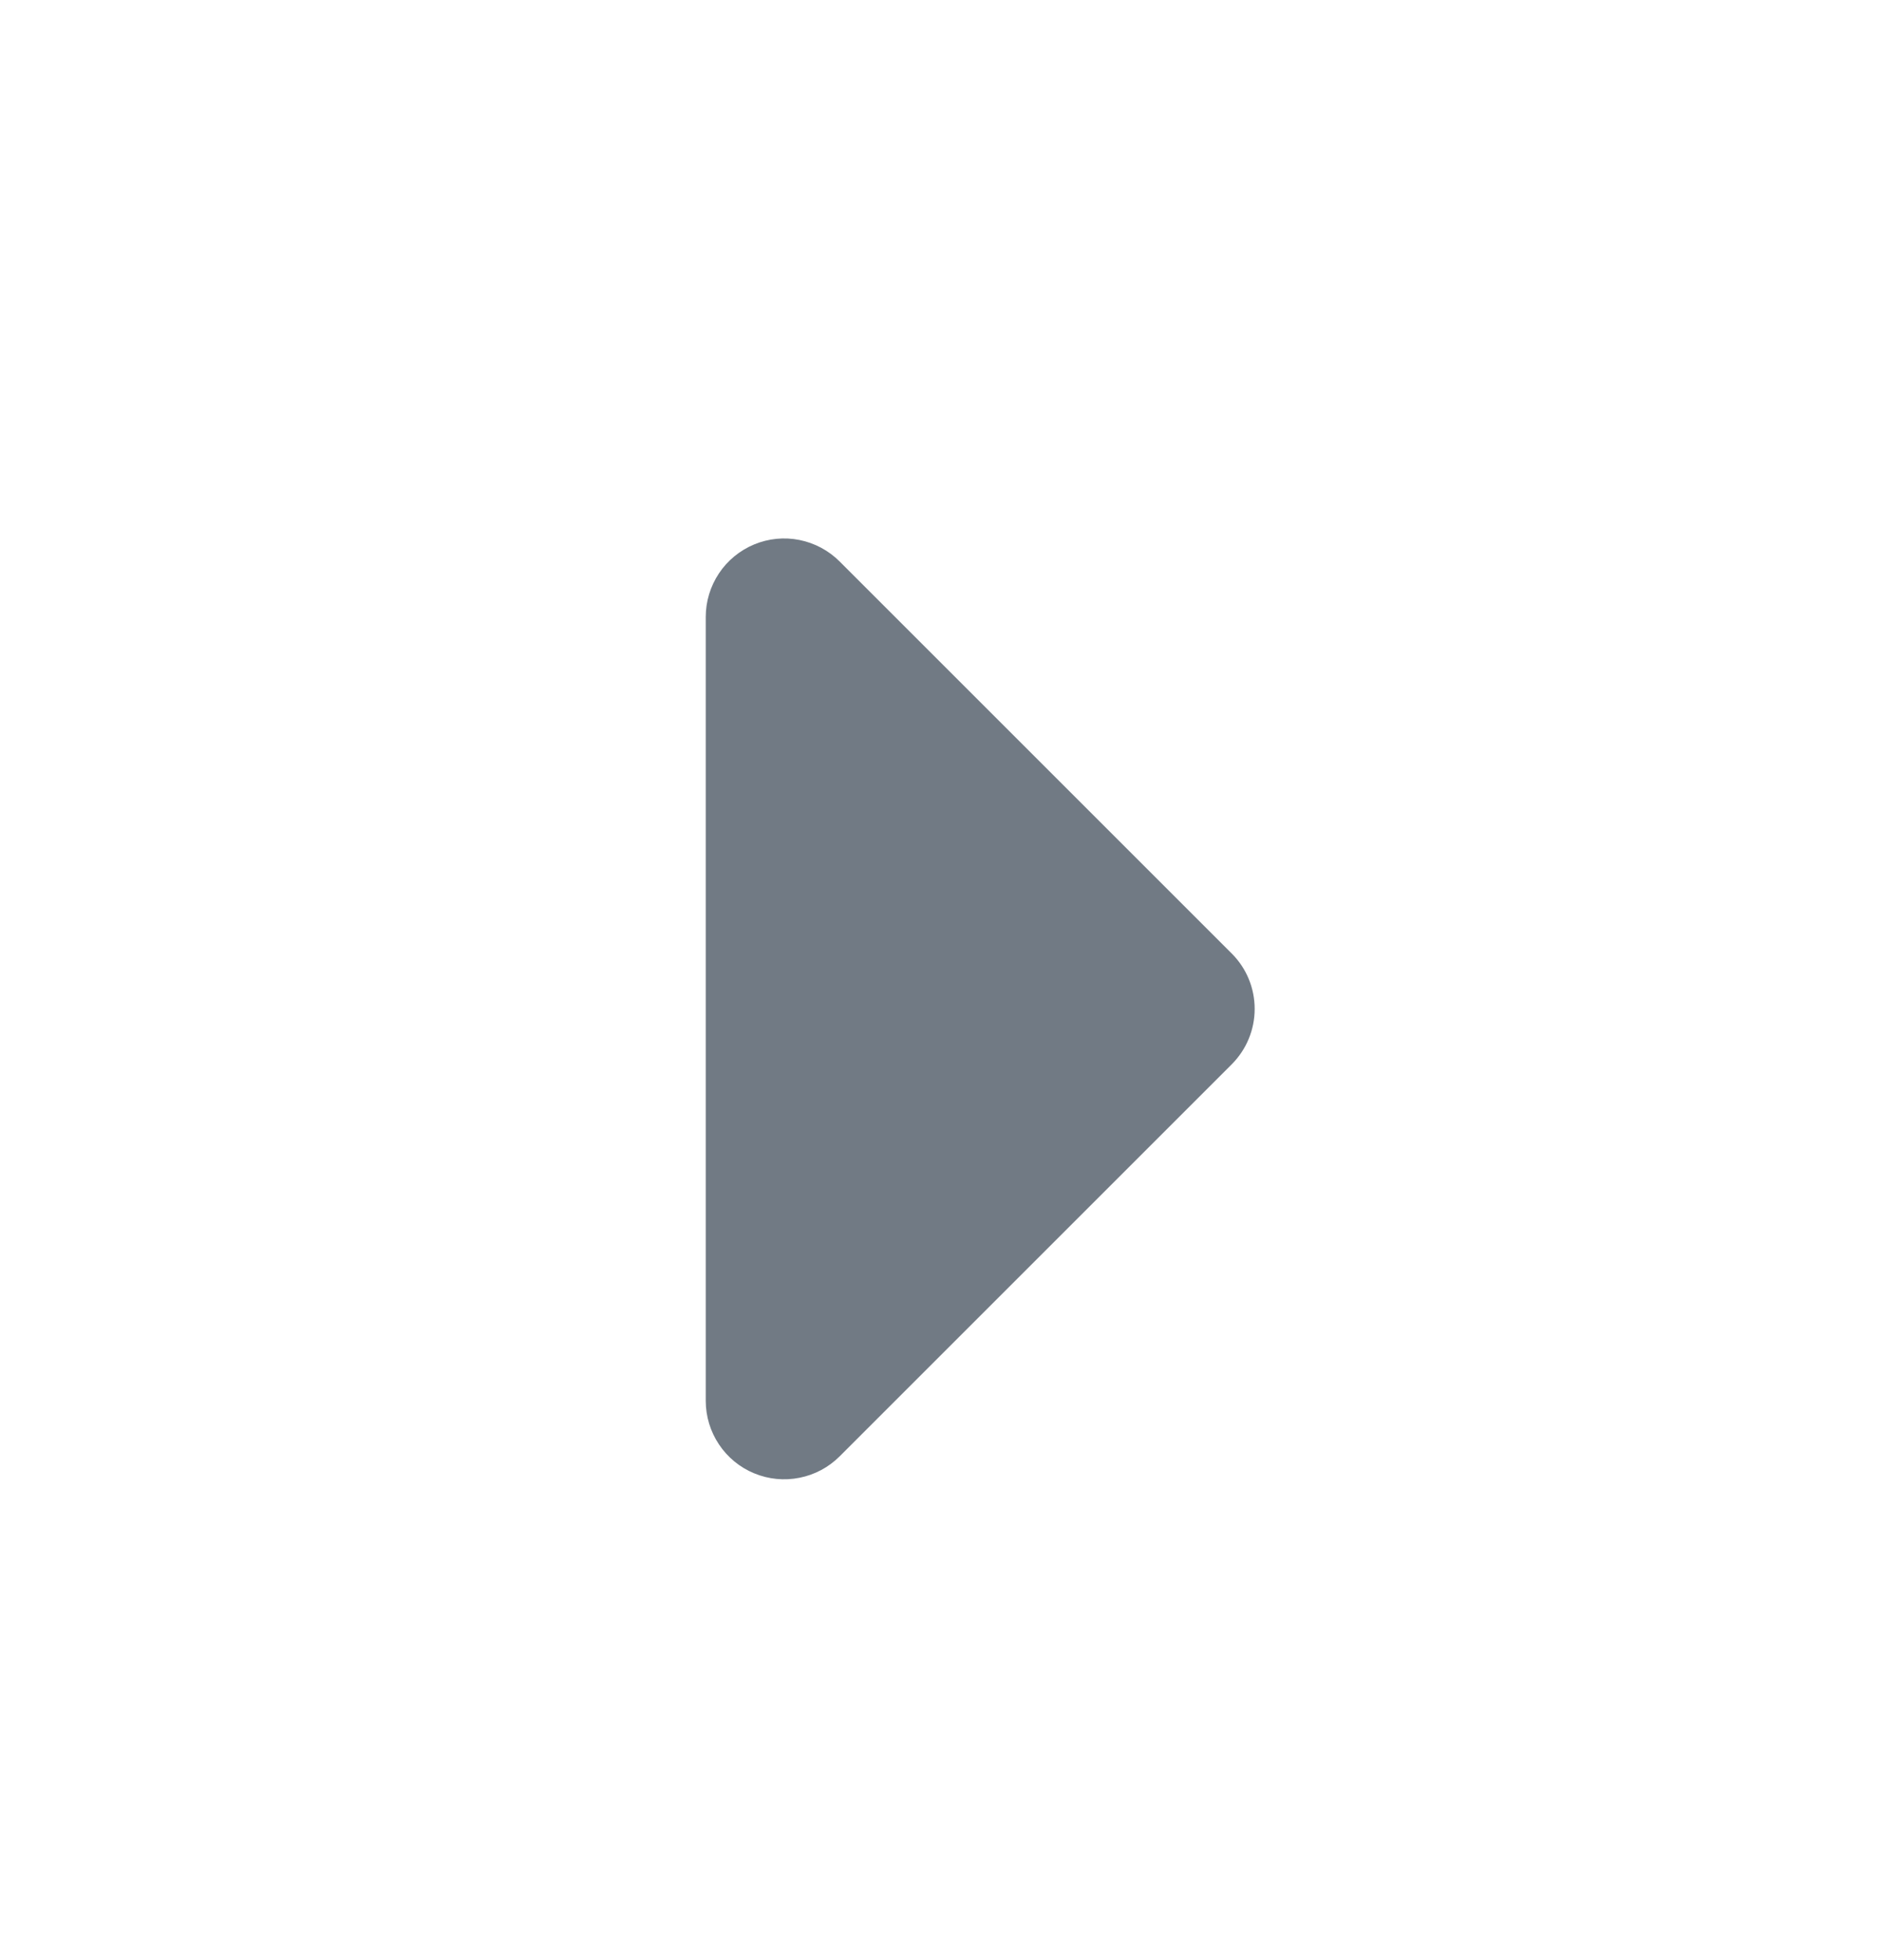 <svg width="24" height="25" viewBox="0 0 24 25" fill="none" xmlns="http://www.w3.org/2000/svg">
<path fill-rule="evenodd" clip-rule="evenodd" d="M9 17.868C9 18.065 9.059 18.259 9.169 18.423C9.278 18.587 9.435 18.716 9.617 18.791C9.8 18.867 10.001 18.887 10.195 18.848C10.389 18.81 10.567 18.715 10.707 18.575L15.707 13.575C15.895 13.387 16 13.133 16 12.868C16 12.602 15.895 12.348 15.707 12.161L10.707 7.161C10.567 7.021 10.389 6.926 10.195 6.887C10.001 6.848 9.8 6.868 9.617 6.944C9.435 7.02 9.278 7.148 9.169 7.312C9.059 7.477 9 7.67 9 7.868L9 17.868Z" fill="#717A84"/>
</svg>
